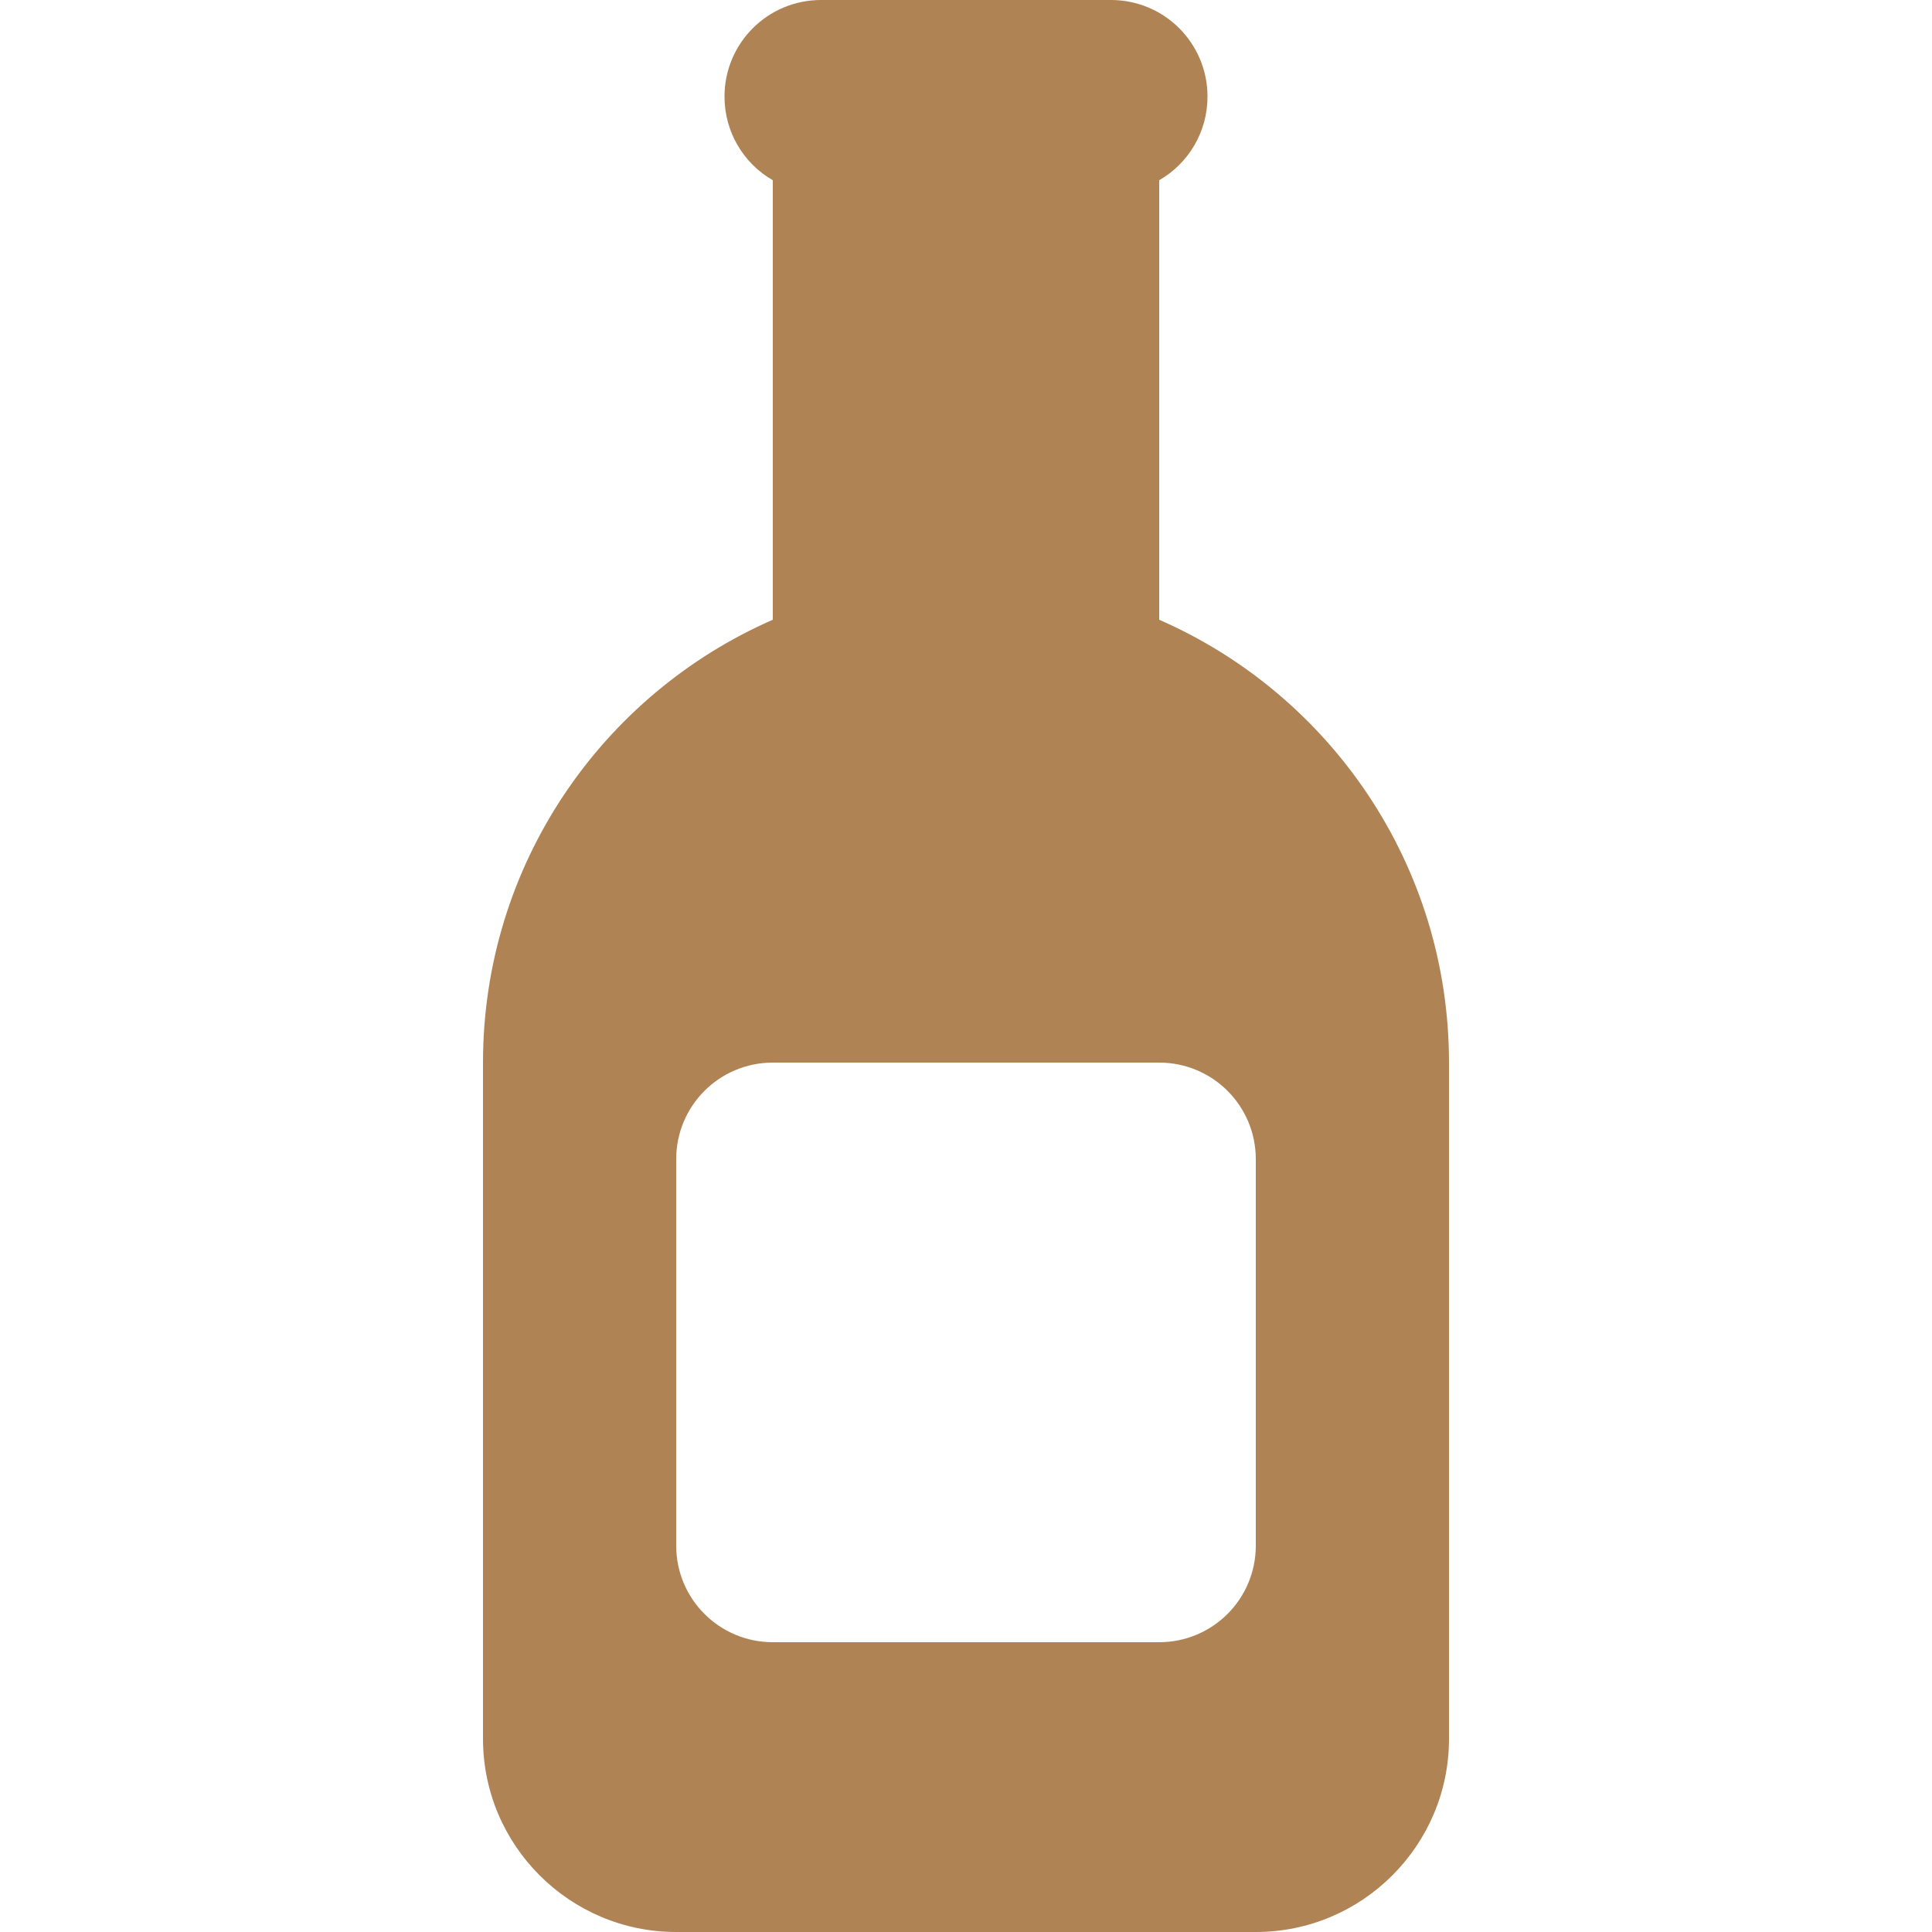 <svg viewBox="0 0 640 640" xmlns="http://www.w3.org/2000/svg"><path d="M240 32C240 14.3 254.3 0 272 0L368 0C385.7 0 400 14.3 400 32C400 43.8 393.6 54.2 384 59.7L384 205.3C440.5 230 480 286.4 480 352L480 576C480 611.3 451.3 640 416 640L224 640C188.7 640 160 611.3 160 576L160 352C160 286.4 199.5 230 256 205.3L256 59.7C246.4 54.2 240 43.8 240 32zM256 352C238.3 352 224 366.3 224 384L224 512C224 529.7 238.3 544 256 544L384 544C401.7 544 416 529.7 416 512L416 384C416 366.3 401.7 352 384 352L256 352z" fill="#af8354"></path></svg>